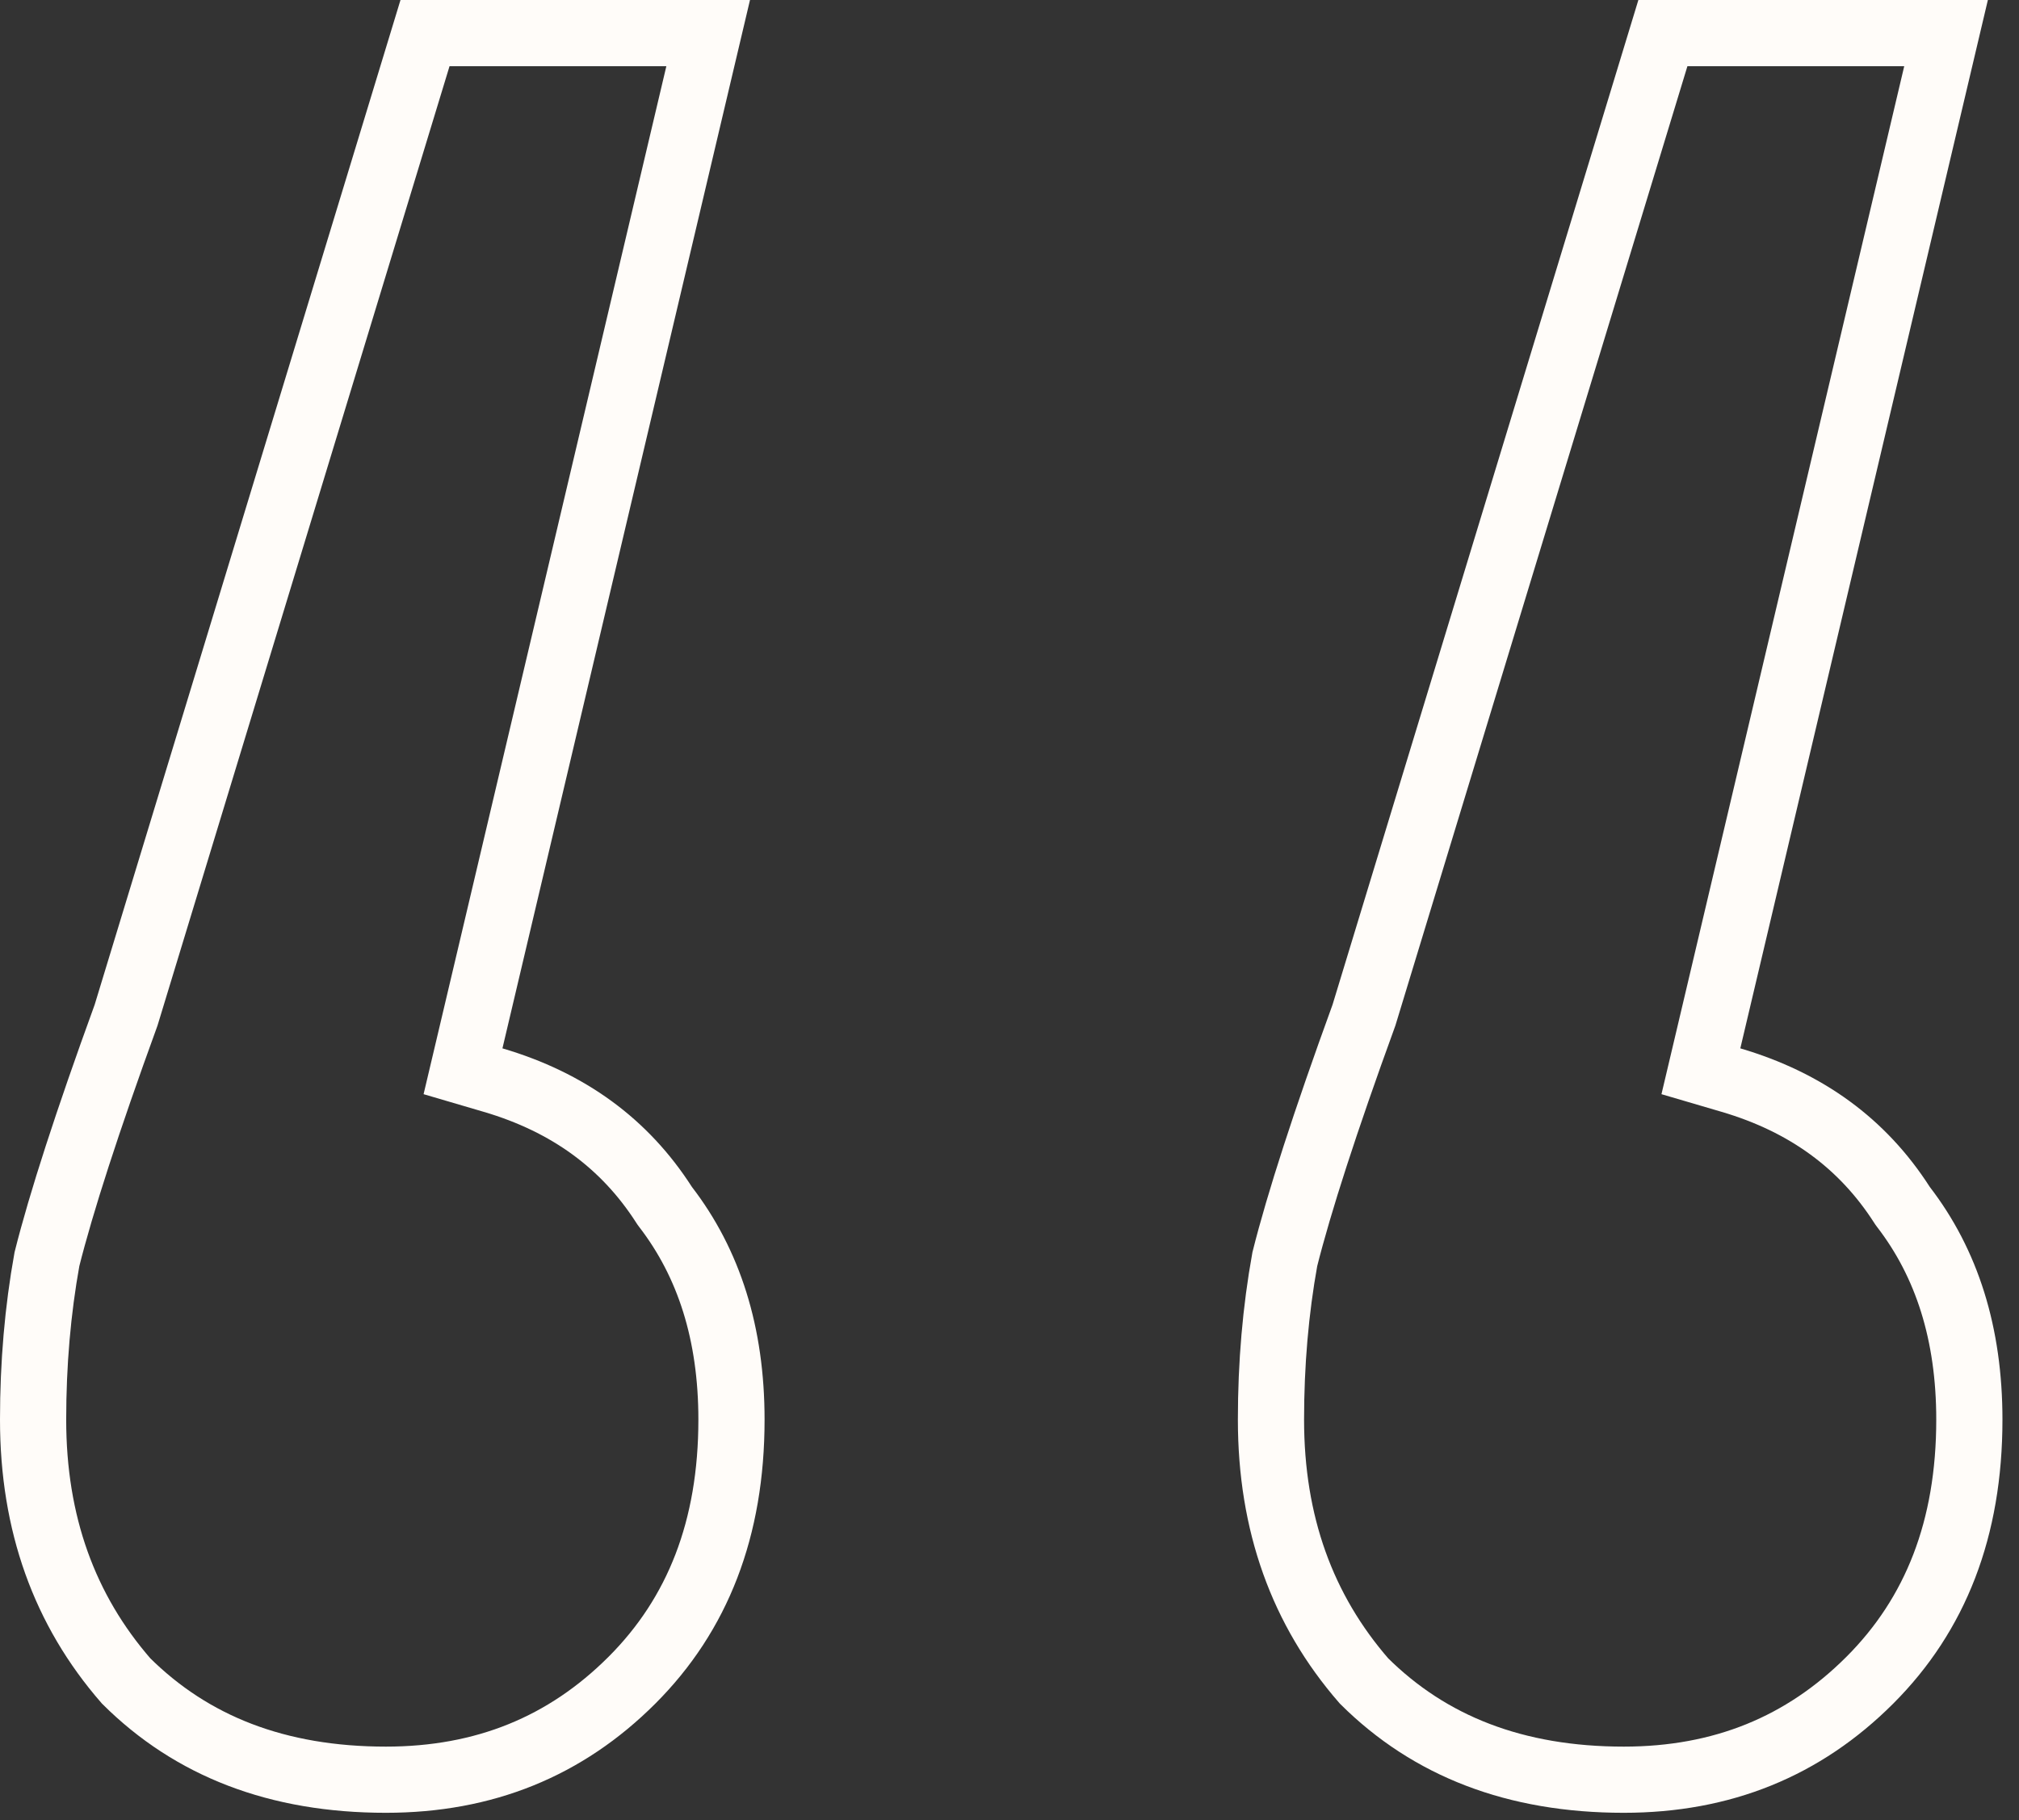 <?xml version="1.0" encoding="UTF-8"?> <svg xmlns="http://www.w3.org/2000/svg" width="61" height="55" viewBox="0 0 61 55" fill="none"><rect x="0" y="0" width="61" height="55" fill="#333333" stroke="none"/> <path d="M14.207 31.45L13.989 32.372L14.898 32.639C17.177 33.31 18.878 34.563 20.059 36.401L20.082 36.436L20.107 36.47C21.419 38.175 22.1 40.297 22.1 42.9C22.1 46.193 21.08 48.786 19.093 50.773C17.088 52.778 14.632 53.78 11.66 53.78C8.38 53.78 5.795 52.768 3.811 50.796C1.945 48.652 1 46.04 1 42.9C1 41.207 1.14 39.592 1.418 38.051C1.847 36.343 2.637 33.899 3.8 30.702L3.809 30.677L3.817 30.651L12.841 1H21.396L14.207 31.45ZM51.607 31.45L51.389 32.372L52.298 32.639C54.577 33.31 56.278 34.563 57.459 36.401L57.482 36.436L57.507 36.47C58.819 38.175 59.5 40.297 59.5 42.9C59.5 46.193 58.48 48.786 56.493 50.773C54.488 52.778 52.032 53.78 49.06 53.78C45.78 53.78 43.195 52.768 41.211 50.796C39.345 48.652 38.4 46.04 38.4 42.9C38.4 41.207 38.54 39.592 38.818 38.051C39.247 36.343 40.037 33.899 41.2 30.702L41.209 30.677L41.217 30.651L50.241 1H58.796L51.607 31.45Z" stroke="#FFFCF9" stroke-width="2"></path> </svg> 